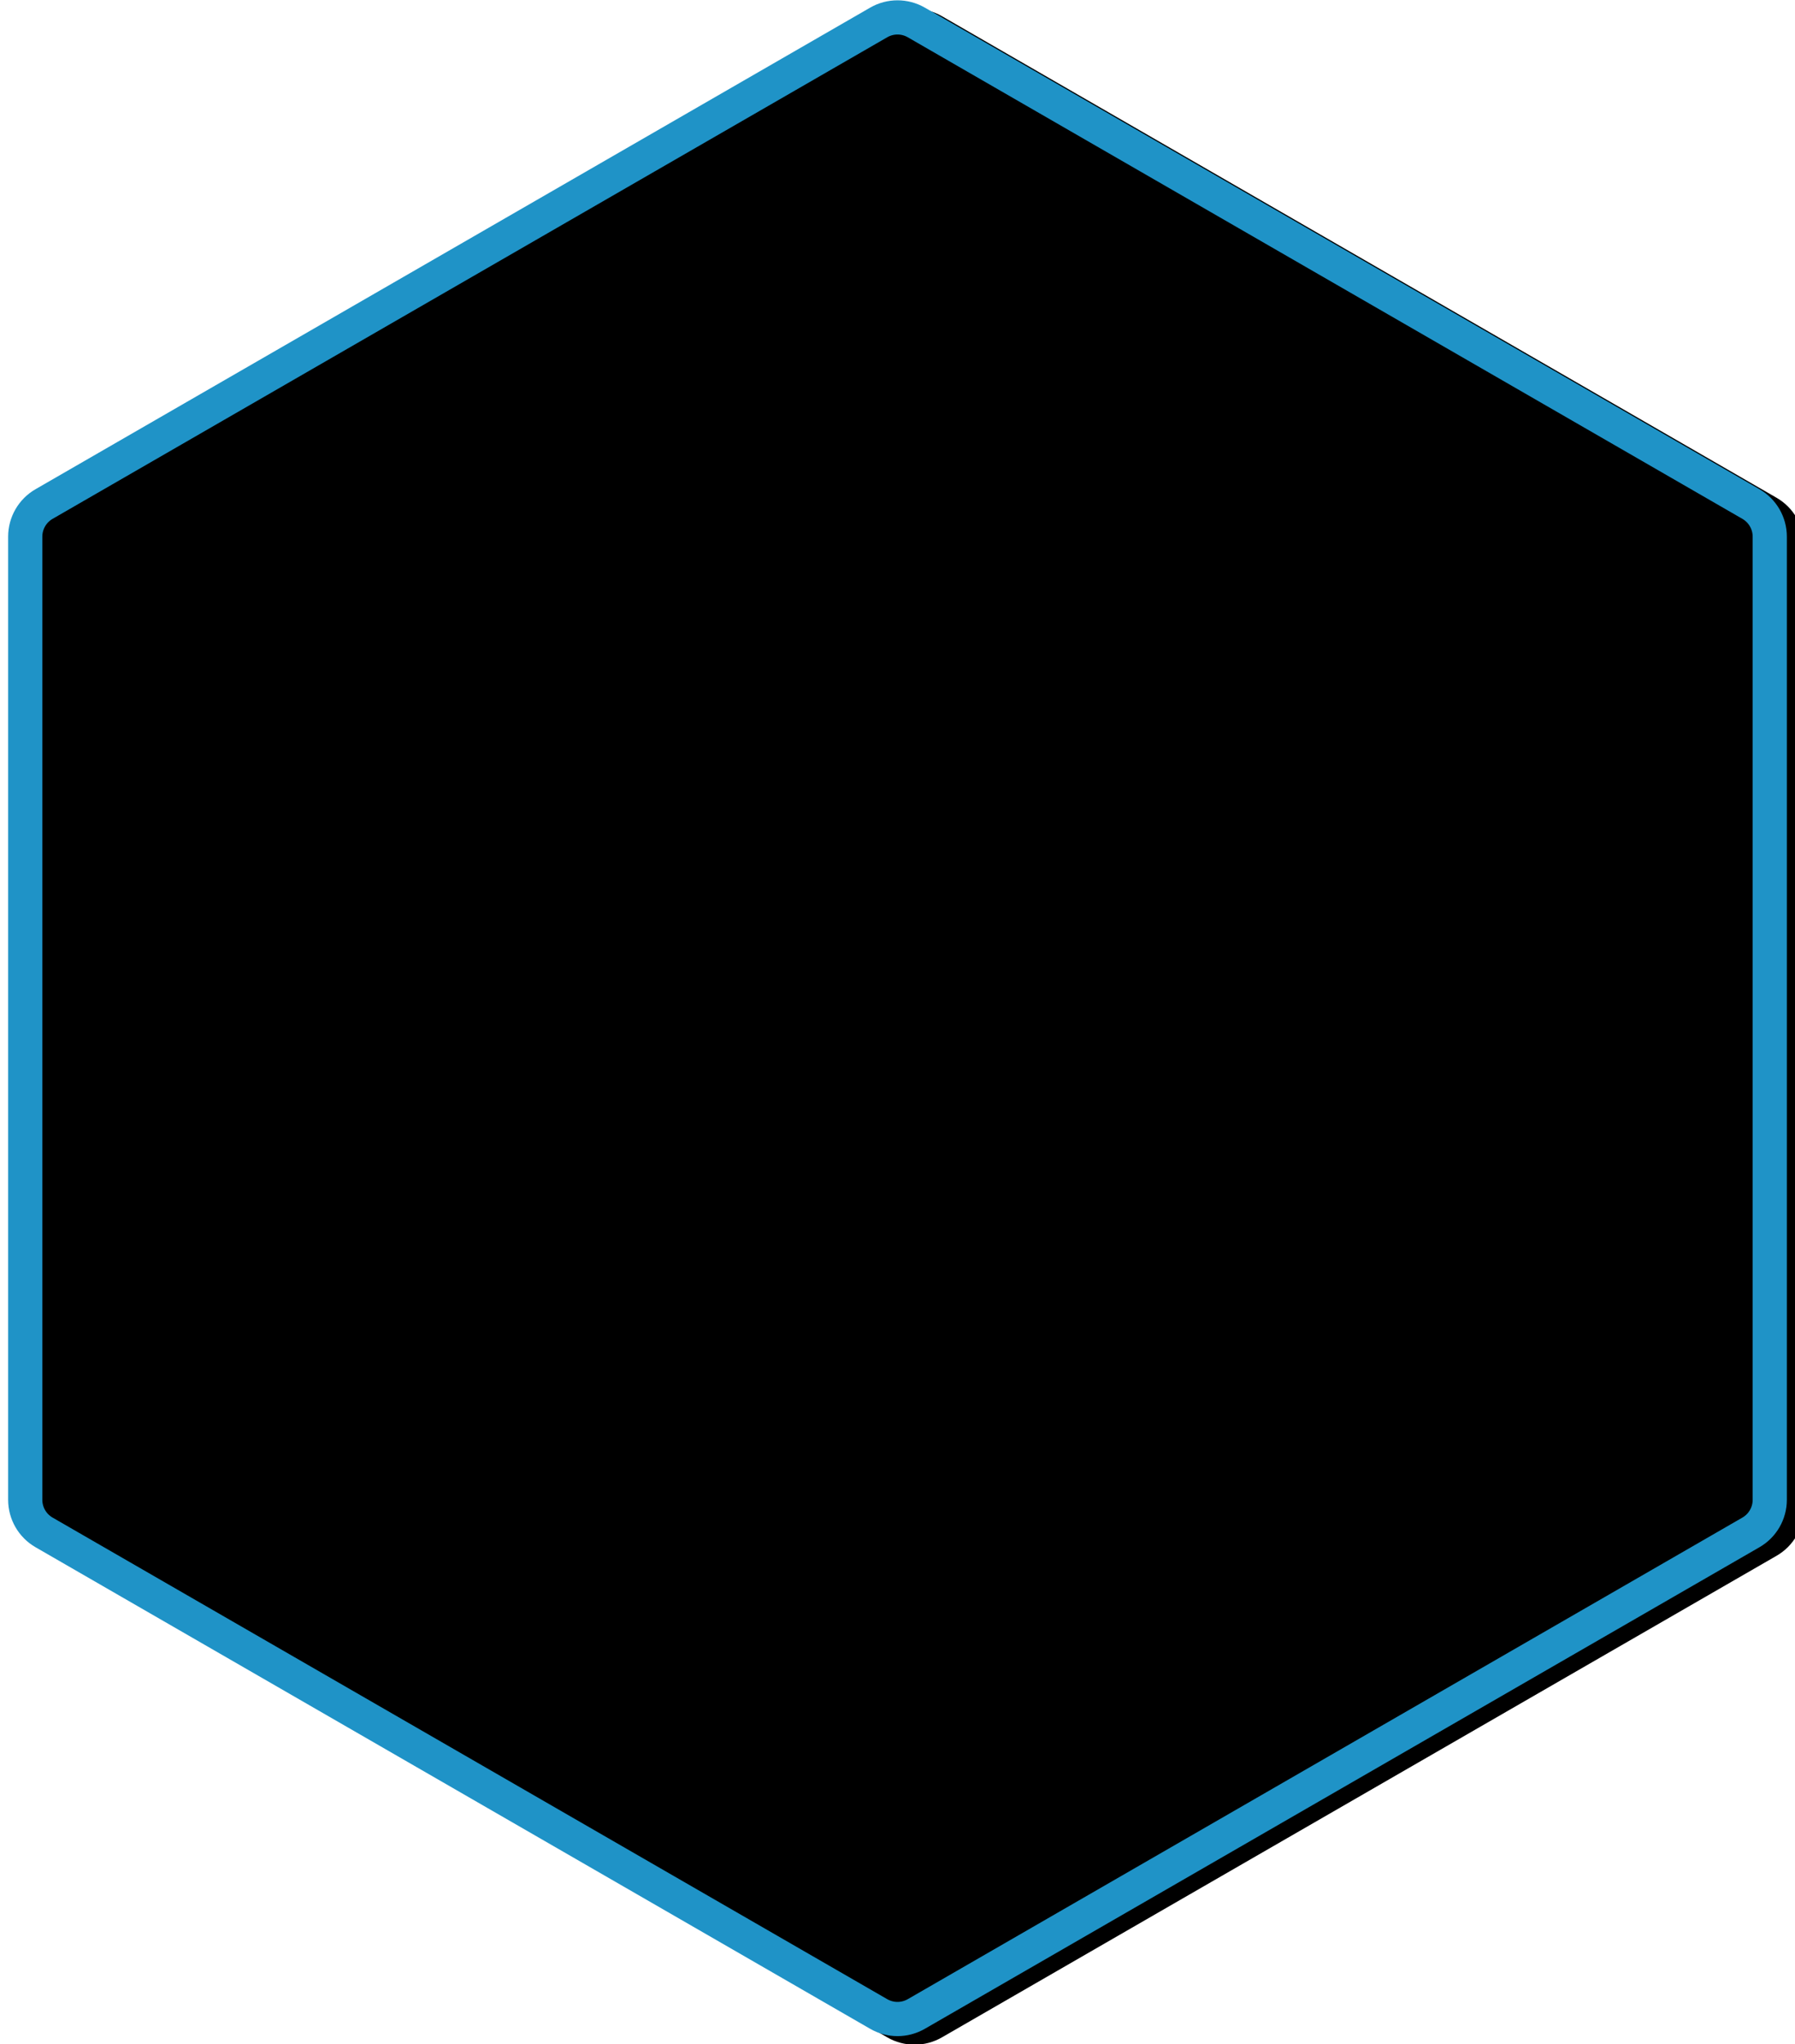 <?xml version="1.0" encoding="UTF-8"?>
<svg width="210px" height="239px" viewBox="0 0 210 239" version="1.1" xmlns="http://www.w3.org/2000/svg" xmlns:xlink="http://www.w3.org/1999/xlink">
    <!-- Generator: Sketch 54 (76480) - https://sketchapp.com -->
    <title>Fill</title>
    <desc>Created with Sketch.</desc>
    <defs>
        <path d="M43.15,19.203 L-13.157,116.851 C-14.297,118.829 -14.297,121.266 -13.157,123.245 L43.15,220.892 C44.293,222.874 46.407,224.095 48.695,224.095 L161.305,224.095 C163.593,224.095 165.707,222.874 166.85,220.892 L223.157,123.245 C224.297,121.266 224.297,118.829 223.157,116.851 L166.85,19.203 C165.707,17.221 163.593,16 161.305,16 L48.695,16 C46.407,16 44.293,17.221 43.15,19.203 Z" id="path-1"></path>
        <filter x="-2.7%" y="-3.6%" width="105.4%" height="107.2%" filterUnits="objectBoundingBox" id="filter-2">
            <feMorphology radius="2" operator="erode" in="SourceAlpha" result="shadowSpreadInner1"></feMorphology>
            <feGaussianBlur stdDeviation="5.5" in="shadowSpreadInner1" result="shadowBlurInner1"></feGaussianBlur>
            <feOffset dx="-1" dy="2" in="shadowBlurInner1" result="shadowOffsetInner1"></feOffset>
            <feComposite in="shadowOffsetInner1" in2="SourceAlpha" operator="arithmetic" k2="-1" k3="1" result="shadowInnerInner1"></feComposite>
            <feColorMatrix values="0 0 0 0 0   0 0 0 0 0   0 0 0 0 0  0 0 0 0.04 0" type="matrix" in="shadowInnerInner1"></feColorMatrix>
        </filter>
    </defs>
    <g id="Desktop" stroke="none" stroke-width="1" fill="none" fill-rule="evenodd">
        <g id="09_Partners" transform="translate(-1288, -470)">
            <g id="hexagons-block" transform="translate(311, 469)">
                <g id="#5" transform="translate(977, 0)">
                    <g id="Fill" transform="translate(105, 120.048) rotate(-90) translate(-105, -120.048) ">
                        <use fill="#FFFFFF" fill-rule="evenodd" xlink:href="#path-1"></use>
                        <use fill="black" fill-opacity="1" filter="url(#filter-2)" xlink:href="#path-1"></use>
                        <path stroke="#1F93C7" stroke-width="4" d="M44.883,20.202 L-11.424,117.85 C-12.208,119.21 -12.208,120.885 -11.424,122.246 L44.883,219.893 C45.668,221.256 47.122,222.095 48.695,222.095 L161.305,222.095 C162.878,222.095 164.332,221.256 165.117,219.893 L221.424,122.246 C222.208,120.885 222.208,119.21 221.424,117.85 L165.117,20.202 C164.332,18.839 162.878,18 161.305,18 L48.695,18 C47.122,18 45.668,18.839 44.883,20.202 Z" stroke-linejoin="square"></path>
                    </g>
                </g>
            </g>
        </g>
    </g>
</svg>